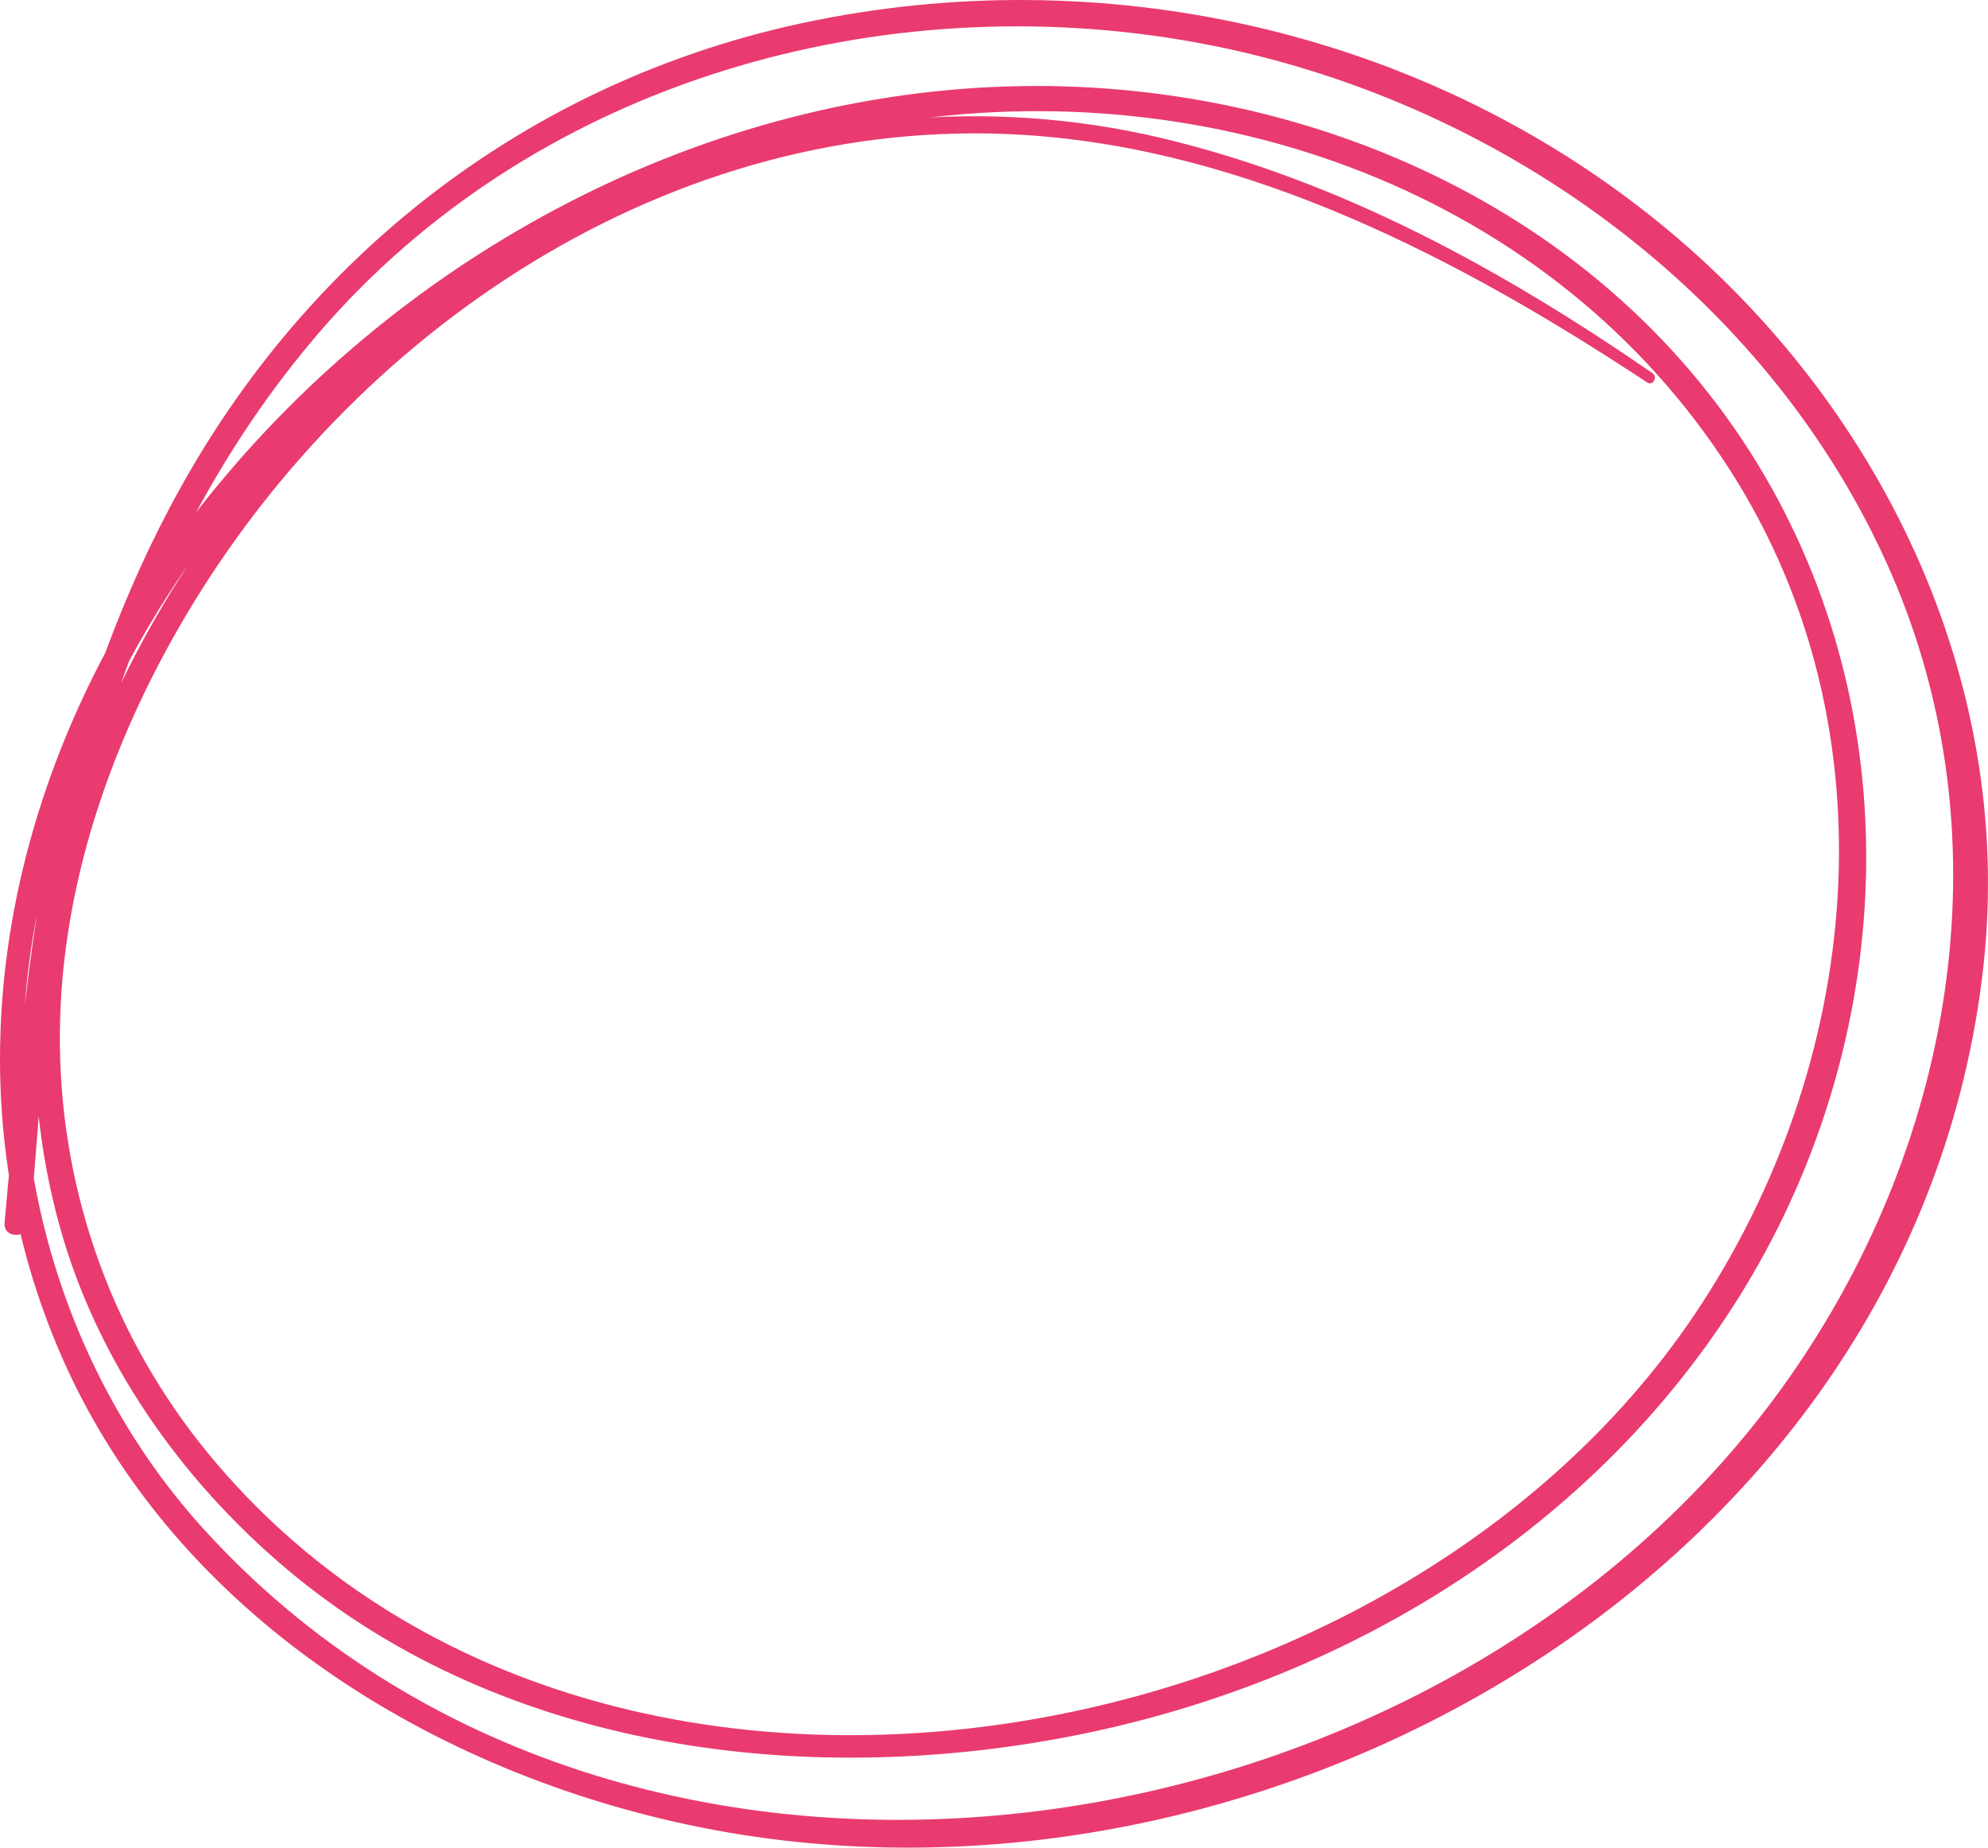 <?xml version="1.0" encoding="UTF-8"?><svg id="a" xmlns="http://www.w3.org/2000/svg" width="307" height="285.33" viewBox="0 0 307 285.33"><path id="b" d="M255.19,57.63c-23.18-15.99-48.2-29.74-75.78-36.3-26.77-6.37-54.8-3.56-80.09,7C56.89,46.05,22.41,84.59,9.84,128.81c-5.79,20.37-6.15,42.19-.06,62.51,6.14,20.48,19.42,38.71,35.9,52.15,32.33,26.36,76.77,32.31,116.85,25.19,42.83-7.6,82.69-31.08,105.99-68.31,23.46-37.48,26.87-85.8,5.17-124.81-23.5-42.25-71.09-63.67-118.2-62.19-48.63,1.53-94.72,26.91-124.54,64.91C2.2,114.91-9.56,163.92,8.83,207.88c16.77,40.09,56.26,65.18,97.57,73.95,87.95,18.67,189.47-38.98,199.88-132.51,4.95-44.46-16.13-87.51-50.37-115.17C219.13,4.43,169.84-6.31,123.83,3.58,84.91,11.94,52.24,35.5,31.41,69.29c-9.72,15.77-16.56,33.27-21.35,51.12-6.04,22.52-7.17,45.33-9.35,68.42-.24,2.51,3.68,2.49,3.91,0,1.48-15.7,2.1-31.37,4.76-46.95,1.83-10.76,4.45-21.38,7.79-31.77,6.83-21.31,17.36-41.54,31.96-58.58C81.71,13.52,133.8-1.95,182.49,6.17c46.19,7.7,89.03,37.36,108.68,80.38,19.01,41.62,10.92,89.36-14.8,126.11-53.35,76.27-179.78,95.28-244.99,23.4-15.48-17.07-24.92-39.23-27.28-62.09-2.5-24.2,3.69-48.56,14.82-69.97C42.16,59.25,87.7,27.19,137.24,19.04c49.67-8.17,102.5,10.47,130.1,53.84,25.48,40.03,20.2,91.56-5.55,129.97-47.8,71.29-171.55,91.92-229.44,21.85-14.78-17.89-22.83-40.05-23.1-63.22-.27-22.69,7.11-44.96,18.32-64.48C53.97,51.01,103.85,17.45,158.06,20.83c34.95,2.18,67.64,19.29,96.3,38.23,.89,.59,1.7-.83,.83-1.42h0Z" fill="#e93b6f"/></svg>